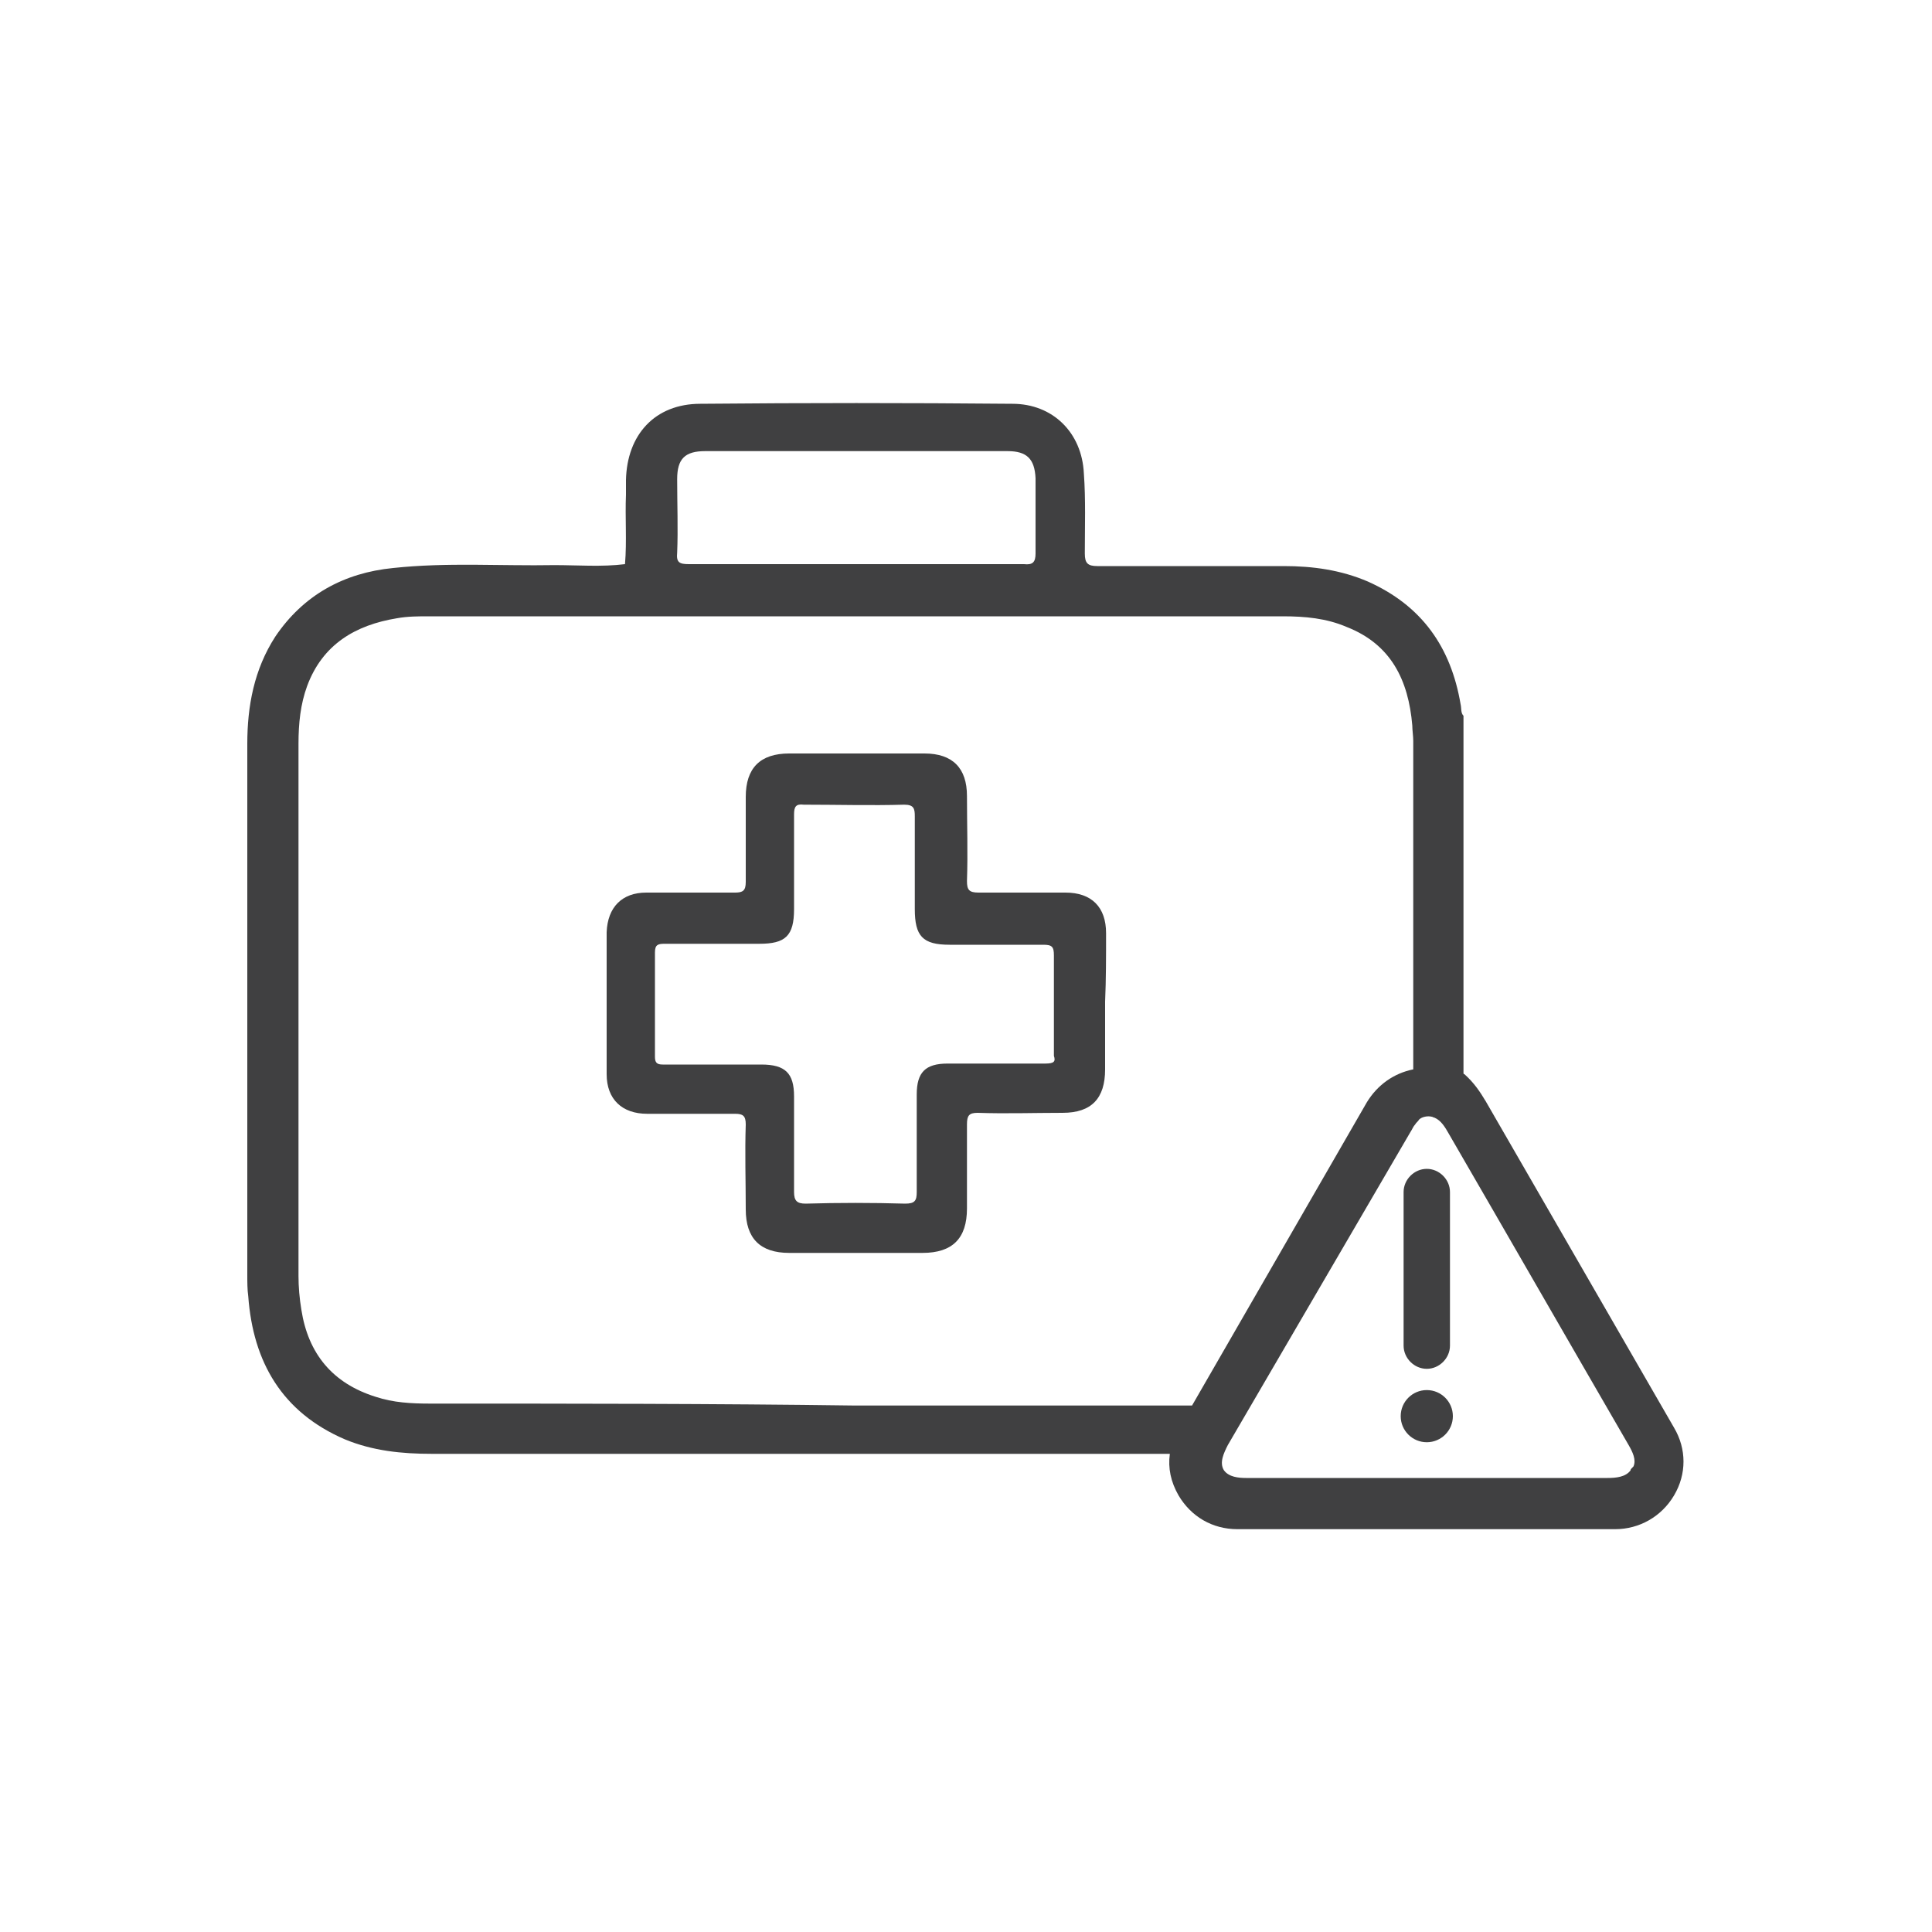 <svg xmlns="http://www.w3.org/2000/svg" xmlns:xlink="http://www.w3.org/1999/xlink" id="Layer_1" x="0px" y="0px" viewBox="0 0 200 200" style="enable-background:new 0 0 200 200;" xml:space="preserve"><style type="text/css">	.st0{fill:#B92328;}	.st1{fill:#404041;}</style><g>	<path class="st1" d="M114.5,96.6c0-2.7-1.5-4.2-4.2-4.2c-3,0-6,0-9,0c-1,0-1.2-0.3-1.2-1.2c0.1-2.9,0-5.9,0-8.8  c0-2.9-1.5-4.4-4.4-4.4c-4.7,0-9.3,0-14,0c-3,0-4.5,1.5-4.5,4.5c0,2.9,0,5.9,0,8.8c0,0.9-0.3,1.1-1.1,1.1c-3.1,0-6.1,0-9.2,0  c-2.5,0-4,1.5-4.1,4.1c0,4.9,0,9.8,0,14.7c0,2.6,1.6,4.1,4.2,4.1c3,0,6.1,0,9.1,0c0.8,0,1.1,0.2,1.1,1.1c-0.1,2.9,0,5.9,0,8.8  c0,3,1.5,4.5,4.5,4.5c4.6,0,9.2,0,13.8,0c3.1,0,4.6-1.5,4.6-4.6c0-2.9,0-5.8,0-8.7c0-0.9,0.2-1.2,1.1-1.2c2.9,0.1,5.9,0,8.8,0  c3,0,4.4-1.5,4.4-4.5c0-2.3,0-4.7,0-7C114.5,101.4,114.5,99,114.5,96.6z M108.2,110.1c-3.4,0-6.7,0-10.1,0c-2.3,0-3.2,0.9-3.2,3.2  c0,3.4,0,6.7,0,10.1c0,0.9-0.2,1.2-1.2,1.2c-3.4-0.1-6.9-0.1-10.3,0c-0.9,0-1.2-0.3-1.2-1.2c0-3.3,0-6.6,0-9.9  c0-2.4-0.9-3.3-3.4-3.3c-1.6,0-3.2,0-4.8,0c-1.8,0-3.6,0-5.4,0c-0.6,0-0.8-0.2-0.8-0.8c0-3.6,0-7.2,0-10.8c0-0.8,0.3-0.9,1-0.9  c3.3,0,6.5,0,9.8,0c2.7,0,3.6-0.8,3.6-3.6c0-3.3,0-6.5,0-9.8c0-0.8,0.2-1.1,1-1c3.5,0,7,0.1,10.4,0c1,0,1.1,0.4,1.1,1.2  c0,3.2,0,6.4,0,9.6c0,2.8,0.8,3.7,3.6,3.7c3.2,0,6.5,0,9.7,0c0.9,0,1.1,0.2,1.1,1.1c0,3.5,0,7,0,10.4  C109.3,109.9,109.1,110.1,108.2,110.1z"></path>	<path class="st1" d="M173.3,147.8l-19.5-33.8c-0.6-1-1.2-1.9-2.2-2.8c0,0-0.1,0-0.1-0.1c0-12.3,0-24.7,0-37  c-0.3-0.3-0.2-0.8-0.3-1.2c-1-5.9-4-10.2-9.6-12.7c-2.8-1.2-5.7-1.6-8.7-1.6c-6.4,0-12.8,0-19.3,0c-1,0-1.3-0.3-1.3-1.3  c0-2.8,0.1-5.6-0.1-8.3c-0.2-4.2-3.2-7.2-7.4-7.2c-10.8-0.1-21.5-0.1-32.3,0c-4.7,0-7.6,3.2-7.7,7.9c0,0.5,0,1,0,1.5  c-0.1,2.4,0.1,4.8-0.1,7.2c-2.4,0.3-4.9,0.1-7.3,0.1c-5.6,0.1-11.1-0.3-16.7,0.3c-5.1,0.5-9.3,2.8-12.2,7.1  c-2.2,3.4-2.9,7.2-2.9,11.1c0,18.3,0,36.7,0,55c0,0.7,0,1.5,0.1,2.2c0.5,6.8,3.5,12,10,14.8c2.9,1.2,5.9,1.5,9,1.5  c25.5,0,50.9,0,76.4,0c-0.2,1.5,0.1,2.9,0.9,4.3c1.3,2.2,3.5,3.5,6.1,3.5h39.1c2.5,0,4.8-1.3,6.1-3.5  C174.6,152.6,174.6,150,173.3,147.8z M70.1,49.6c0-2.1,0.8-2.9,2.9-2.9c10.4,0,20.9,0,31.3,0c2,0,2.8,0.8,2.9,2.8  c0,2.6,0,5.2,0,7.8c0,0.9-0.3,1.2-1.2,1.1c-5.8,0-11.6,0-17.4,0c-5.8,0-11.5,0-17.3,0c-1,0-1.3-0.2-1.2-1.2  C70.2,54.8,70.1,52.2,70.1,49.6z M44.5,145.3c-1.9,0-3.8-0.1-5.6-0.7c-4.5-1.4-7-4.5-7.7-9c-0.2-1.2-0.3-2.4-0.3-3.5  c0-18.4,0-36.7,0-55.1c0-2.1,0.2-4.1,0.9-6c1.6-4.3,5-6.3,9.3-7c1.1-0.2,2.2-0.2,3.3-0.2c29.5,0,58.9,0,88.4,0  c2.3,0,4.5,0.2,6.6,1.1c4.6,1.8,6.4,5.5,6.8,10.2c0,0.5,0.1,1.1,0.1,1.6c0,11.3,0,22.6,0,34c-2,0.4-3.7,1.6-4.8,3.4l-18.1,31.4  c-11.6,0-23.3,0-34.9,0C73.9,145.3,59.2,145.3,44.5,145.3z M168.8,152.2c-0.5,0.7-1.5,0.8-2.4,0.8c-12.5,0-25,0-37.4,0  c-0.8,0-1.8-0.1-2.3-0.8c-0.5-0.8,0-1.8,0.4-2.6c0.7-1.2,1.4-2.4,2.1-3.6c0.7-1.2,1.4-2.4,2.1-3.6c0.7-1.2,1.4-2.4,2.1-3.6  c0.7-1.2,1.4-2.4,2.1-3.6c0.7-1.2,1.4-2.4,2.1-3.6c0.7-1.2,1.4-2.4,2.1-3.6s1.4-2.4,2.1-3.6s1.4-2.4,2.1-3.6  c0.7-1.2,1.4-2.4,2.1-3.6c0.2-0.3,0.3-0.6,0.5-0.8c0.1-0.2,0.3-0.3,0.4-0.5c0.3-0.3,0.9-0.4,1.3-0.3c0.1,0,0.2,0.1,0.3,0.1  c0.7,0.3,1.1,1,1.5,1.7c6.2,10.7,12.4,21.5,18.6,32.2c0.4,0.7,0.8,1.5,0.5,2.2C168.8,152.1,168.8,152.1,168.8,152.2z"></path>	<g>		<path class="st1" d="M147.7,141.7c-1.3,0-2.4-1.1-2.4-2.4v-15.9c0-1.3,1.1-2.4,2.4-2.4c1.3,0,2.4,1.1,2.4,2.4v15.9   C150.1,140.6,149,141.7,147.7,141.7z"></path>	</g>	<g>		<circle class="st1" cx="147.7" cy="146.6" r="2.7"></circle>	</g></g></svg>